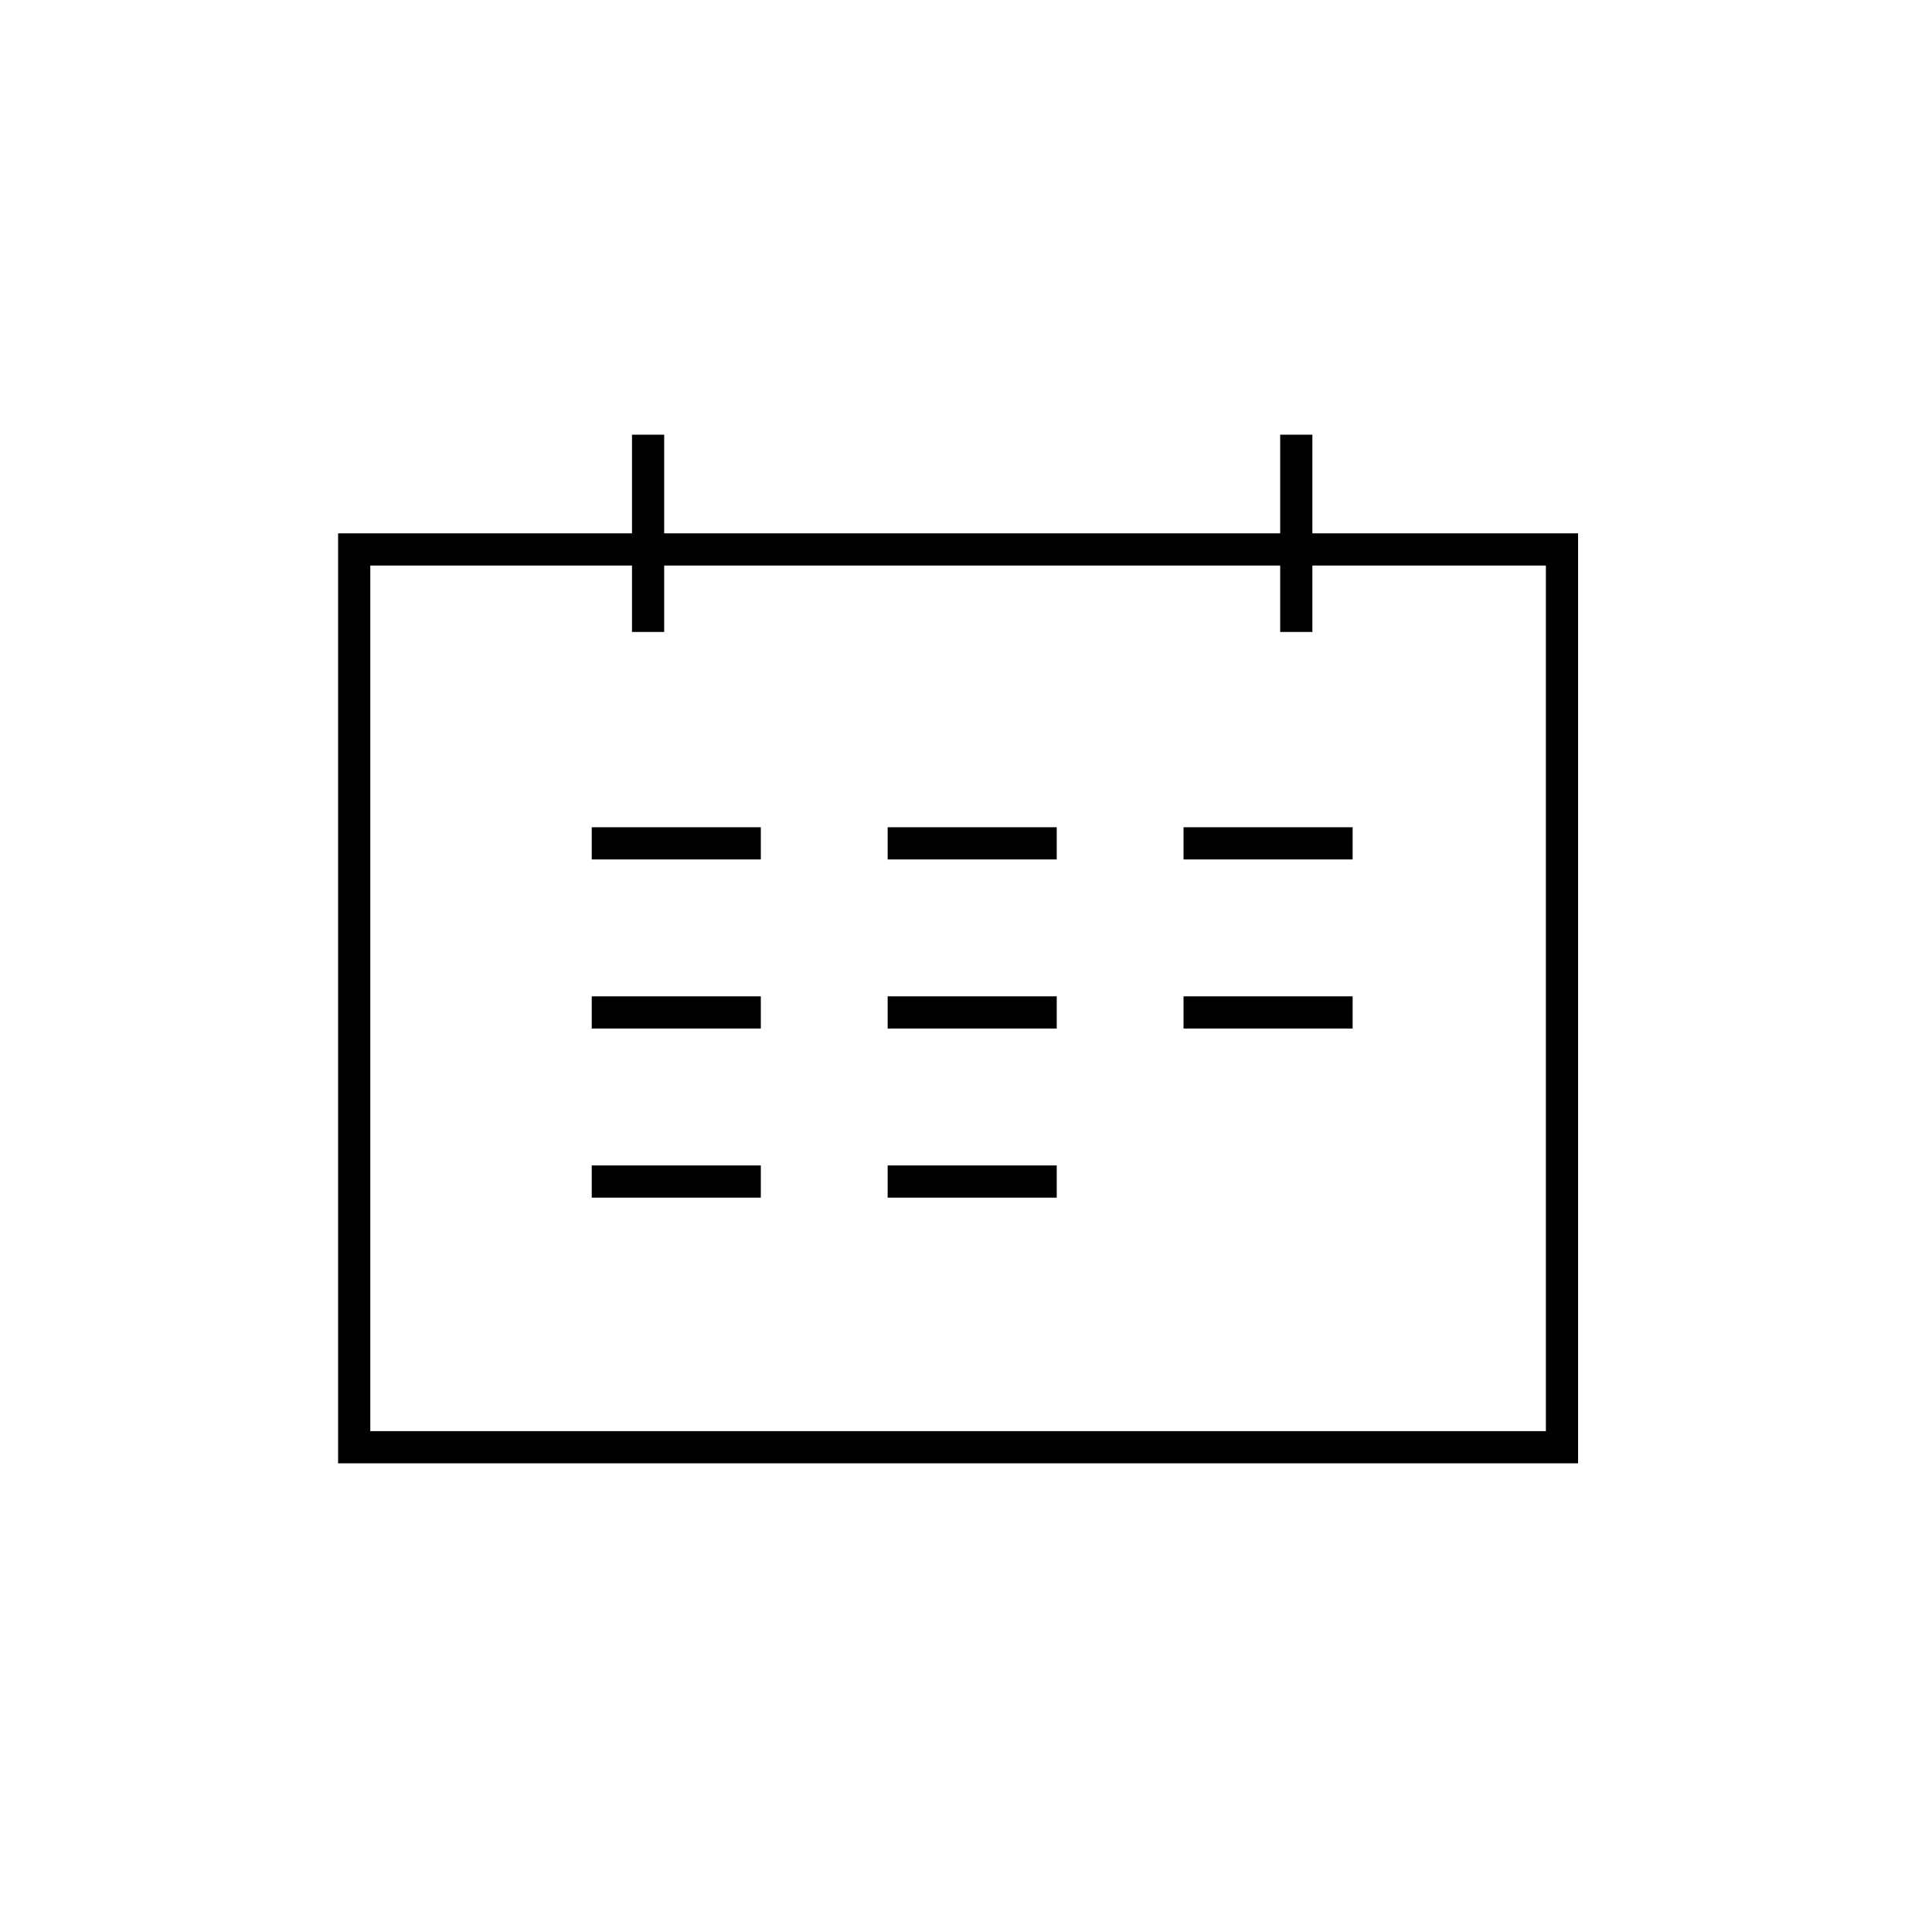 <svg id="icon_calendar" xmlns="http://www.w3.org/2000/svg" width="60" height="60" viewBox="0 0 60 60">
  <rect id="Rettangolo_621" data-name="Rettangolo 621" width="60" height="60" fill="none"/>
  <g id="Raggruppa_3015" data-name="Raggruppa 3015" transform="translate(-1805.5 -1473)">
    <g id="Rettangolo_622" data-name="Rettangolo 622" transform="translate(1816 1489.563)" fill="none" stroke="#000" stroke-width="1">
      <rect width="38.509" height="28.882" stroke="none"/>
      <rect x="0.5" y="0.5" width="37.509" height="27.882" fill="none"/>
    </g>
    <g id="Raggruppa_3014" data-name="Raggruppa 3014" transform="translate(1825.627 1486.5)">
      <line id="Linea_773" data-name="Linea 773" y2="6.126" fill="none" stroke="#000" stroke-width="1"/>
      <line id="Linea_774" data-name="Linea 774" y2="6.126" transform="translate(20.13)" fill="none" stroke="#000" stroke-width="1"/>
    </g>
    <g id="Raggruppa_3013" data-name="Raggruppa 3013" transform="translate(1823.877 1499.191)">
      <g id="Raggruppa_3010" data-name="Raggruppa 3010">
        <line id="Linea_775" data-name="Linea 775" x1="5.251" fill="none" stroke="#000" stroke-width="1"/>
        <line id="Linea_776" data-name="Linea 776" x1="5.251" transform="translate(9.19)" fill="none" stroke="#000" stroke-width="1"/>
        <line id="Linea_777" data-name="Linea 777" x1="5.251" transform="translate(18.379)" fill="none" stroke="#000" stroke-width="1"/>
      </g>
      <g id="Raggruppa_3011" data-name="Raggruppa 3011" transform="translate(0 5.251)">
        <line id="Linea_775-2" data-name="Linea 775" x1="5.251" fill="none" stroke="#000" stroke-width="1"/>
        <line id="Linea_776-2" data-name="Linea 776" x1="5.251" transform="translate(9.19)" fill="none" stroke="#000" stroke-width="1"/>
        <line id="Linea_777-2" data-name="Linea 777" x1="5.251" transform="translate(18.379)" fill="none" stroke="#000" stroke-width="1"/>
      </g>
      <g id="Raggruppa_3012" data-name="Raggruppa 3012" transform="translate(0 10.503)">
        <line id="Linea_775-3" data-name="Linea 775" x1="5.251" fill="none" stroke="#000" stroke-width="1"/>
        <line id="Linea_776-3" data-name="Linea 776" x1="5.251" transform="translate(9.19)" fill="none" stroke="#000" stroke-width="1"/>
      </g>
    </g>
  </g>
</svg>
